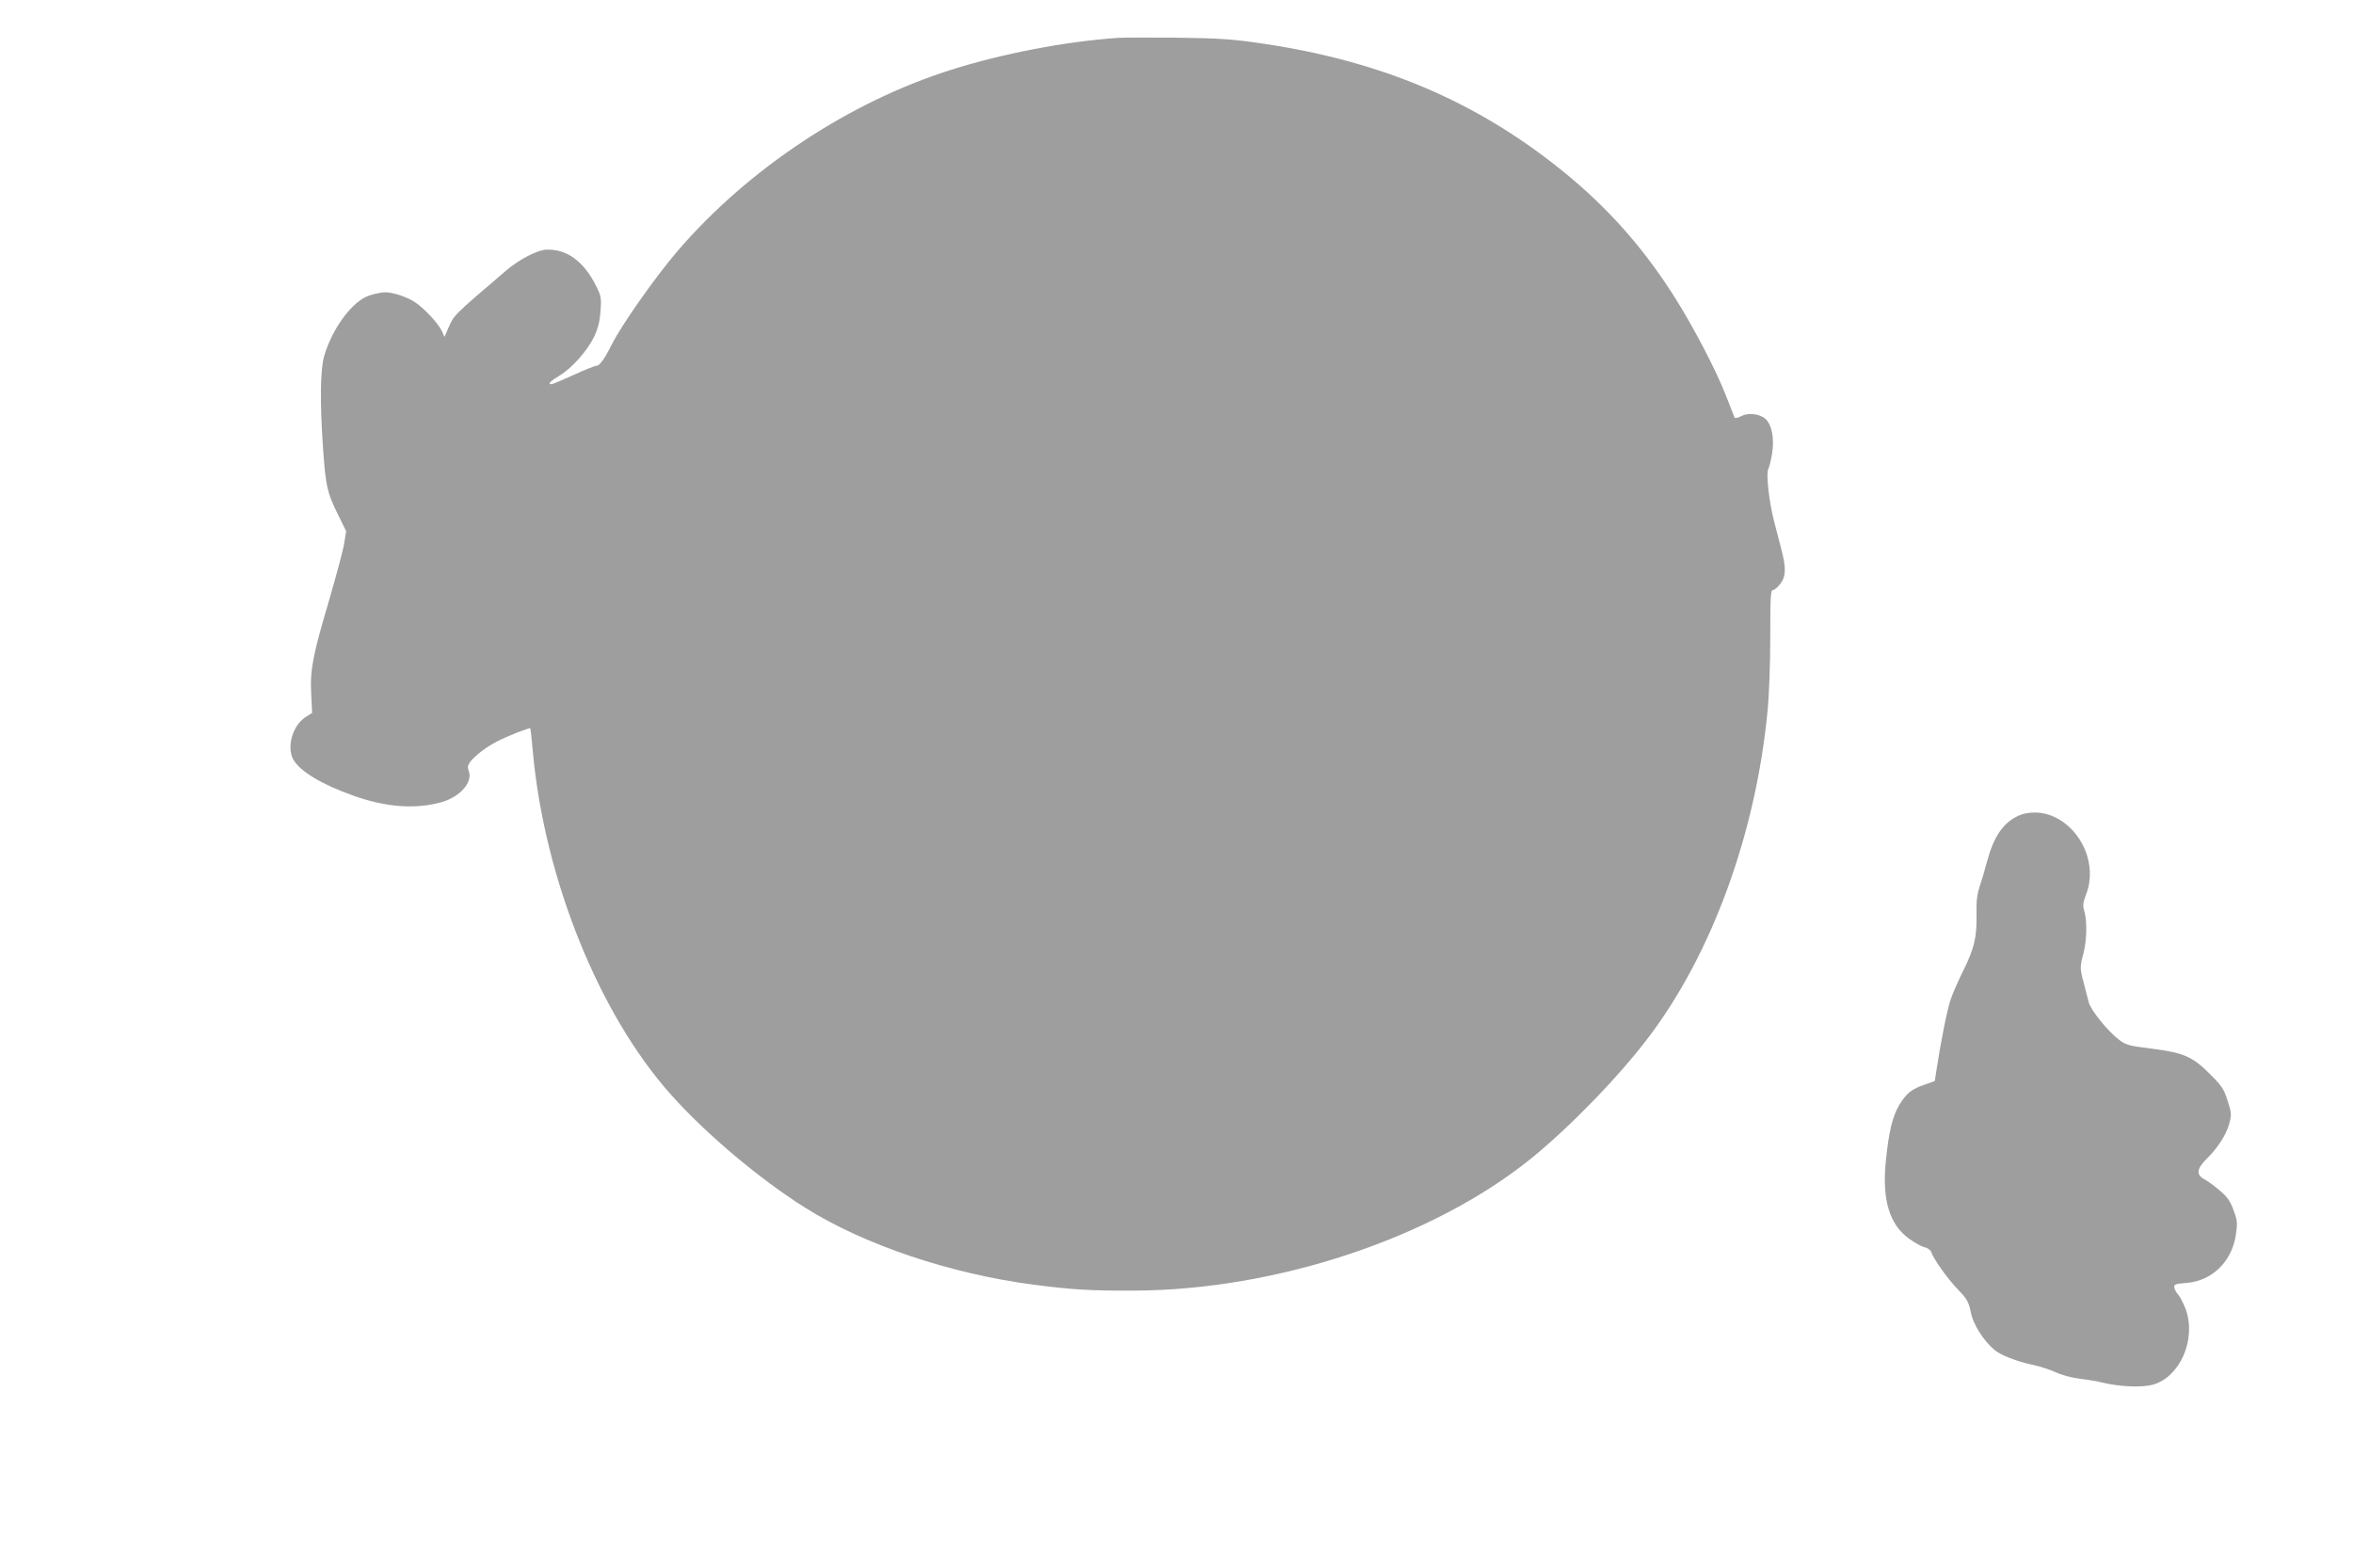 <?xml version="1.0" standalone="no"?>
<!DOCTYPE svg PUBLIC "-//W3C//DTD SVG 20010904//EN"
 "http://www.w3.org/TR/2001/REC-SVG-20010904/DTD/svg10.dtd">
<svg version="1.0" xmlns="http://www.w3.org/2000/svg"
 width="1280pt" height="853pt" viewBox="0 0 1280 853"
 preserveAspectRatio="xMidYMid meet">
<g transform="translate(0,853) scale(0.1,-0.1)"
fill="#9e9e9e" stroke="none">
<path d="M6080 8324 c-286 -20 -630 -86 -910 -175 -552 -175 -1100 -538 -1482
-982 -119 -138 -305 -402 -359 -509 -41 -82 -67 -118 -85 -118 -8 0 -64 -22
-124 -50 -60 -27 -114 -50 -120 -50 -22 0 -7 16 41 45 68 40 153 135 191 213
22 48 31 84 35 141 5 71 3 81 -25 137 -67 133 -159 200 -270 196 -49 -2 -149
-54 -219 -114 -291 -249 -281 -239 -315 -314 l-20 -47 -14 31 c-17 40 -98 127
-148 159 -45 29 -118 53 -162 53 -18 0 -55 -8 -84 -17 -91 -29 -201 -176 -246
-328 -22 -74 -24 -252 -7 -500 15 -211 22 -243 80 -361 l46 -94 -11 -68 c-6
-37 -43 -174 -81 -305 -90 -303 -105 -382 -98 -514 l5 -101 -37 -24 c-68 -44
-102 -158 -67 -227 34 -65 155 -138 330 -200 177 -63 337 -74 477 -35 101 28
172 109 149 169 -8 21 -6 32 9 52 29 36 89 81 146 110 53 28 176 76 180 71 1
-2 8 -61 14 -132 64 -689 359 -1422 751 -1861 192 -215 482 -459 730 -615 321
-202 791 -360 1245 -419 208 -27 309 -33 544 -32 774 3 1624 286 2159 718 209
169 479 447 639 659 345 454 584 1109 648 1774 9 91 15 260 15 408 0 213 2
252 14 252 8 0 26 15 40 33 32 42 33 86 6 190 -11 43 -29 110 -39 150 -27 104
-45 261 -32 285 6 11 15 49 21 85 13 81 -1 155 -35 187 -31 29 -93 37 -133 16
-17 -9 -33 -12 -36 -8 -2 4 -22 55 -44 112 -53 139 -175 373 -280 540 -171
271 -365 490 -612 690 -472 381 -989 600 -1645 695 -151 22 -223 27 -450 30
-148 1 -295 1 -325 -1z"/>
<path d="M10973 4089 c-79 -39 -128 -113 -164 -246 -11 -43 -29 -104 -40 -136
-14 -44 -19 -81 -17 -155 2 -121 -12 -181 -72 -302 -26 -52 -57 -123 -69 -158
-19 -55 -55 -238 -78 -390 l-8 -53 -54 -19 c-71 -24 -100 -47 -138 -109 -38
-64 -58 -145 -74 -305 -22 -212 19 -348 127 -425 30 -22 68 -43 84 -46 16 -4
32 -15 35 -25 12 -37 89 -146 145 -204 52 -54 59 -68 71 -125 13 -66 67 -152
129 -205 36 -29 119 -62 209 -81 36 -7 92 -26 124 -40 34 -16 91 -31 135 -36
43 -5 97 -14 122 -21 92 -22 211 -27 270 -11 148 41 238 244 181 408 -12 32
-30 68 -40 80 -11 11 -21 29 -23 40 -3 18 4 21 67 26 139 11 247 117 268 263
9 64 8 77 -13 133 -18 50 -34 72 -74 106 -28 24 -66 52 -83 61 -47 24 -44 57
9 110 62 60 109 134 125 194 13 49 12 58 -9 124 -20 63 -32 81 -93 142 -97 98
-145 119 -318 141 -127 16 -142 20 -180 49 -62 47 -156 164 -165 205 -5 20
-17 65 -26 101 -22 81 -22 91 -2 165 18 71 20 173 5 226 -10 33 -9 46 11 99
58 154 -23 346 -175 416 -65 31 -144 32 -202 3z"/>
</g>
</svg>

